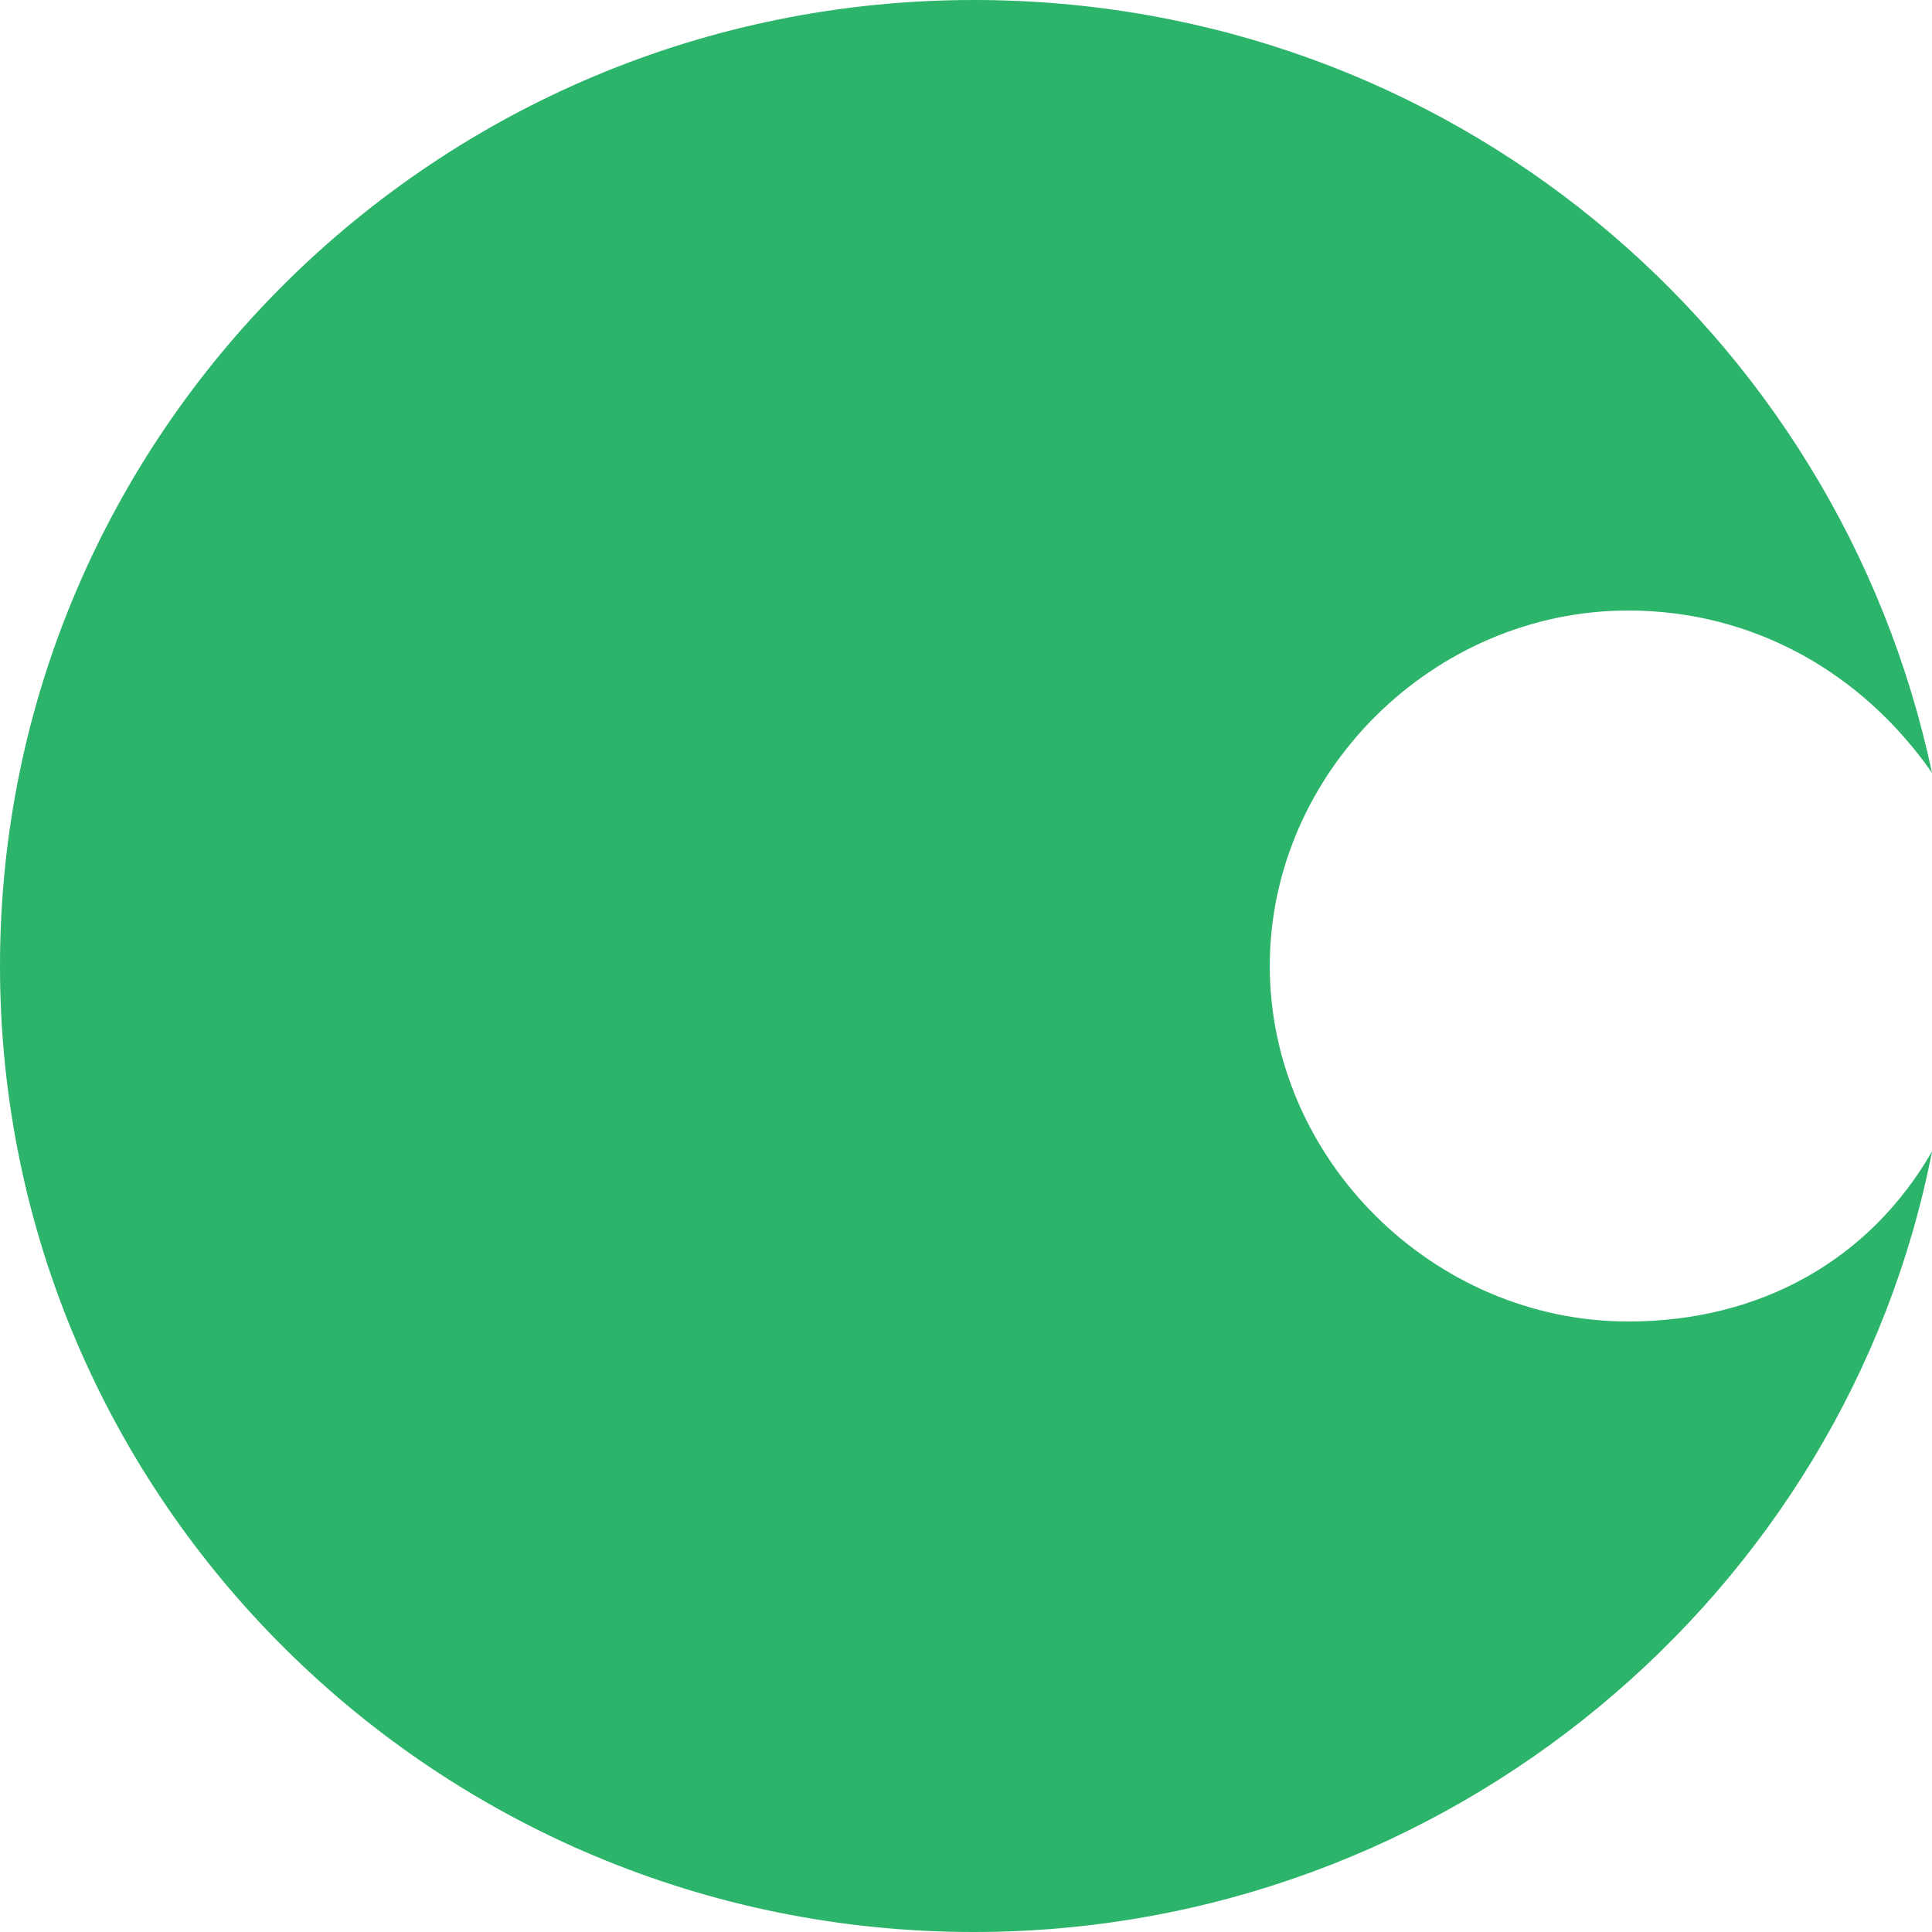 <svg width="17" height="17" viewBox="0 0 17 17" fill="none" xmlns="http://www.w3.org/2000/svg">
<path d="M14.327 11.628C12.613 11.628 11.173 10.2 11.173 8.5C11.173 6.8 12.613 5.372 14.327 5.372C15.424 5.372 16.383 5.916 17 6.8C16.177 2.924 12.75 0 8.569 0C3.839 0 0 3.808 0 8.5C0 13.192 3.839 17 8.569 17C12.75 17 16.246 14.008 17 10.132C16.452 11.084 15.492 11.628 14.327 11.628Z" fill="#2CB46B"/>
</svg>
